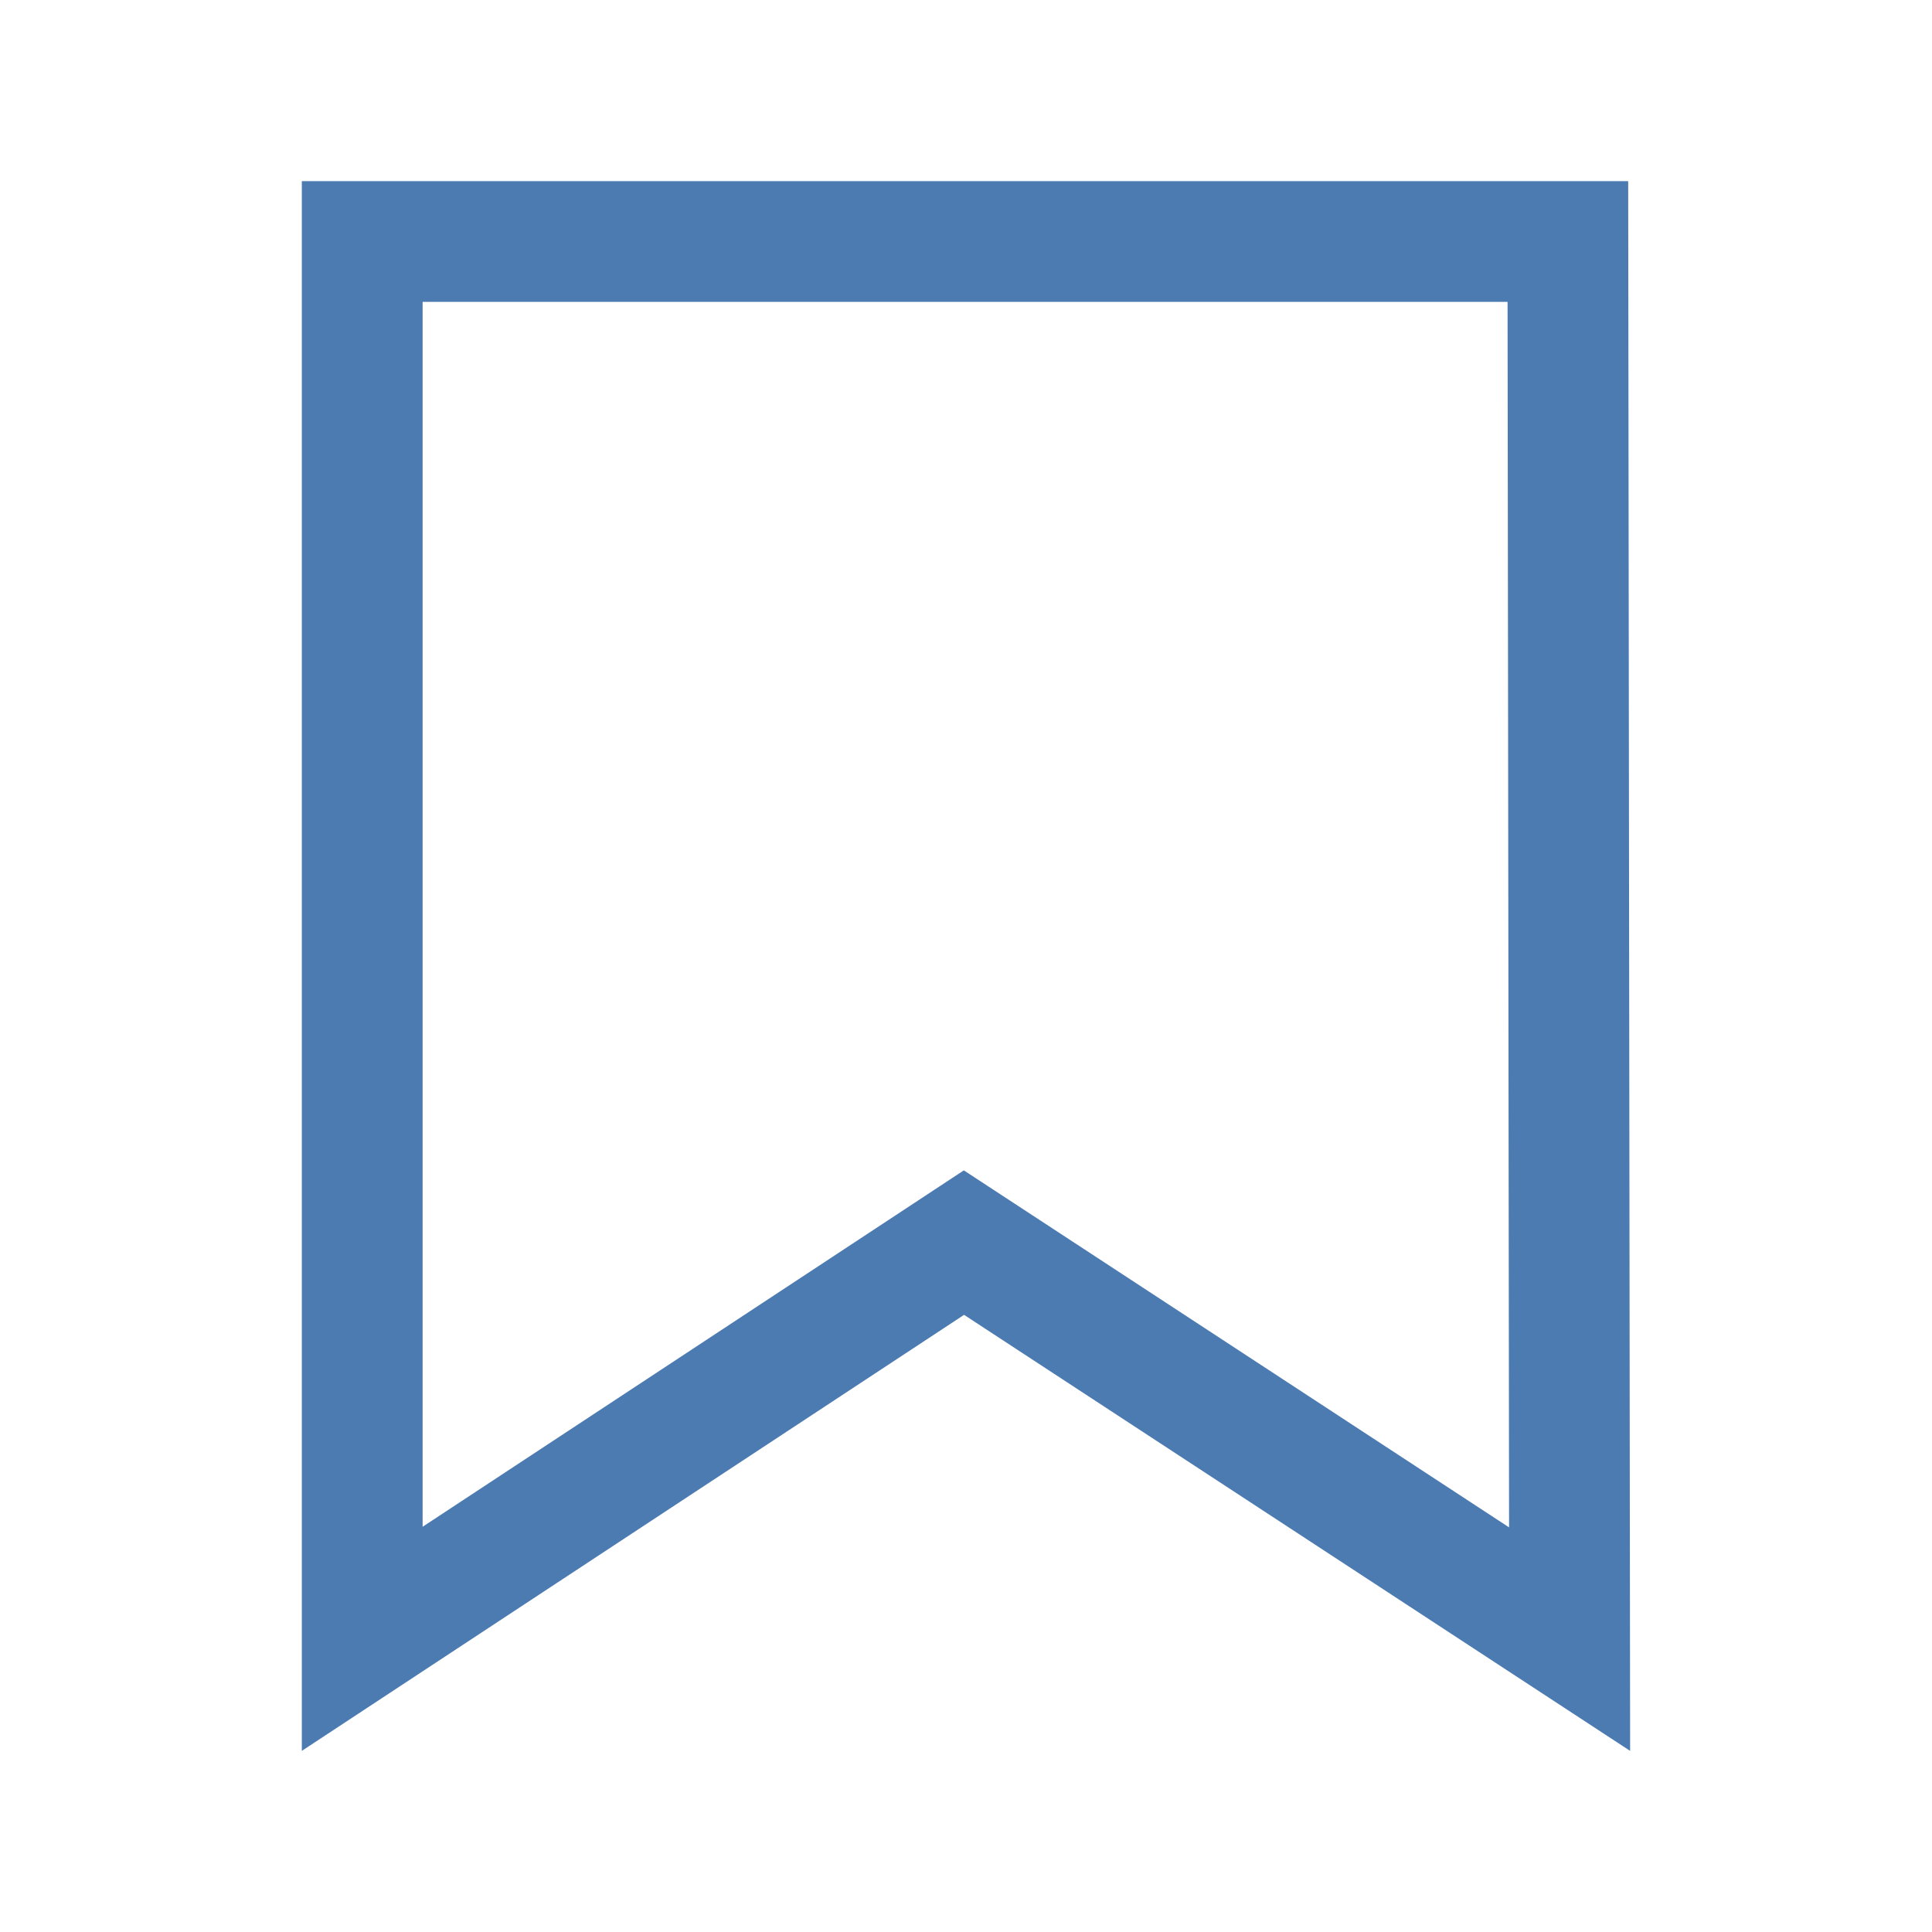 <svg clip-rule="evenodd" fill-rule="evenodd" stroke-linejoin="round" stroke-miterlimit="1.414" viewBox="0 0 32 32" xmlns="http://www.w3.org/2000/svg"><path d="M-66-133h472v300H-66z" fill="none"/><path d="M27 29l-11.032-7.222L4.999 29V3h21.969zM7 5v20.288l8.964-5.903 9.031 5.913L24.97 5z" fill="#4c7bb2"/></svg>